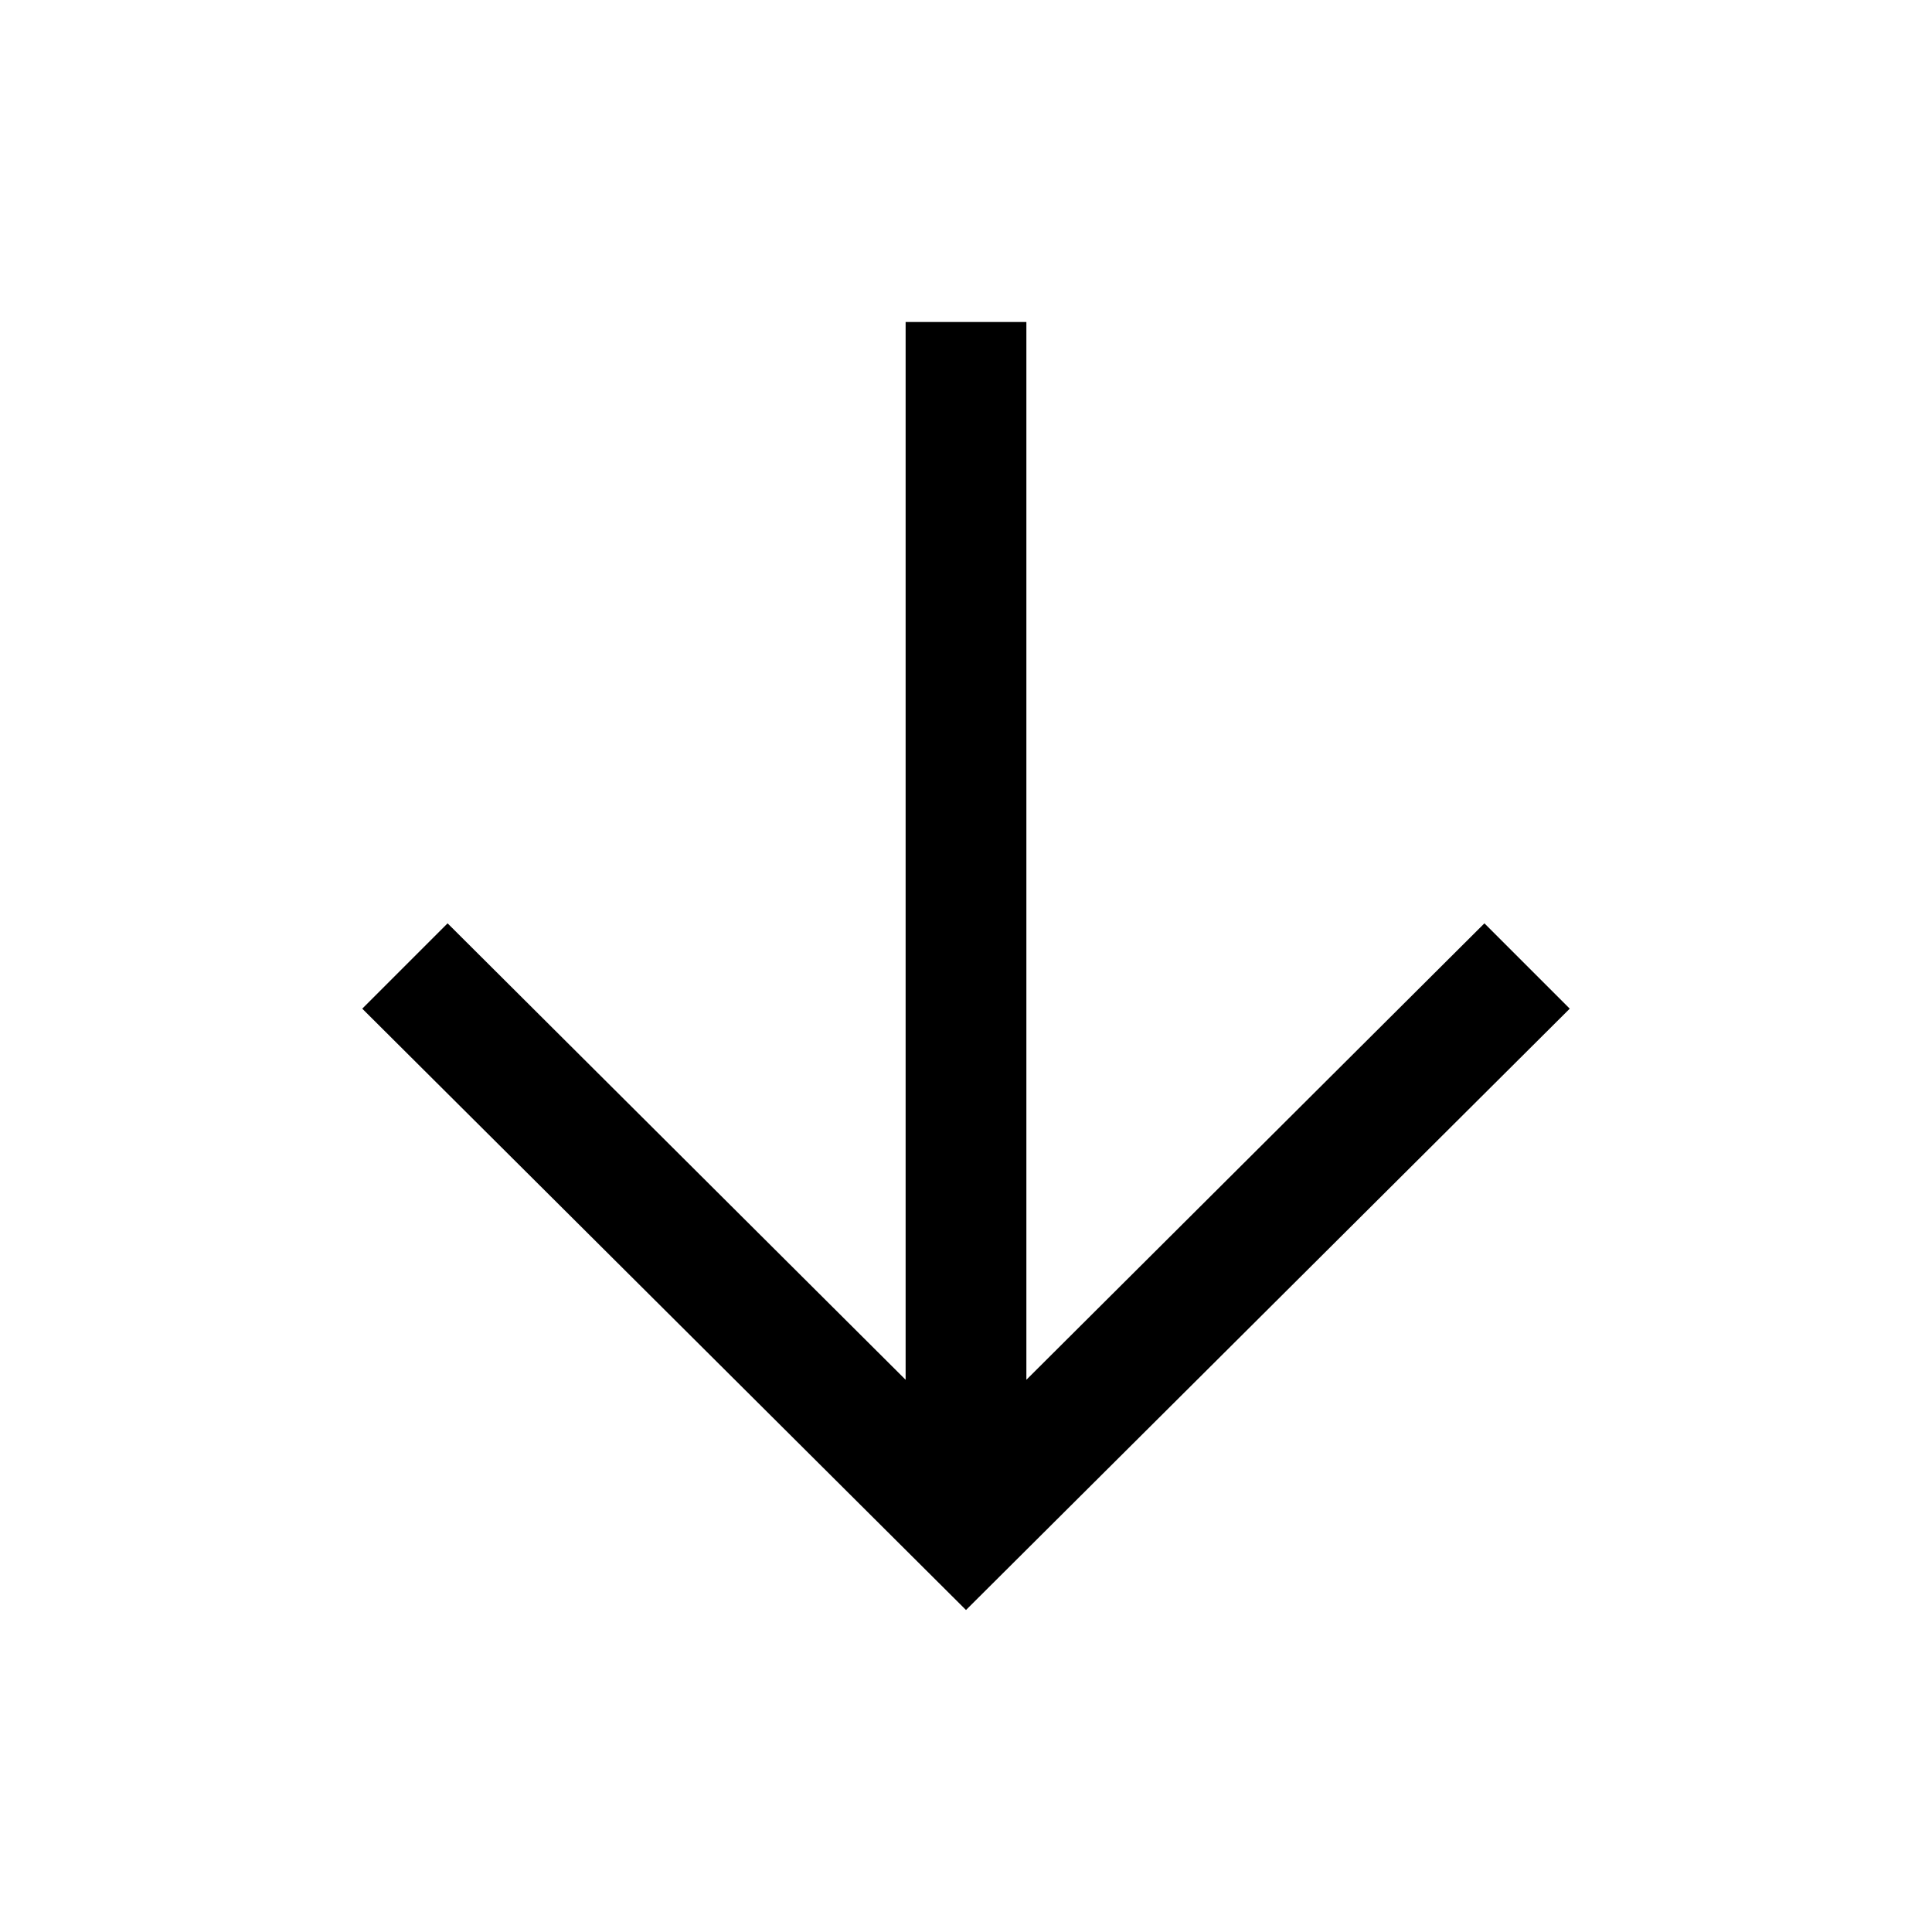 <?xml version="1.0" encoding="utf-8"?>
<svg xmlns="http://www.w3.org/2000/svg" fill="none" height="100%" overflow="visible" preserveAspectRatio="none" style="display: block;" viewBox="0 0 24 24" width="100%">
<g id="arrowDown">
<path d="M11.25 4V17.14L5.56 11.47L4.5 12.53L12 20L19.5 12.53L18.44 11.47L12.75 17.14V4L11.25 4Z" fill="black" id="Vector"/>
</g>
</svg>